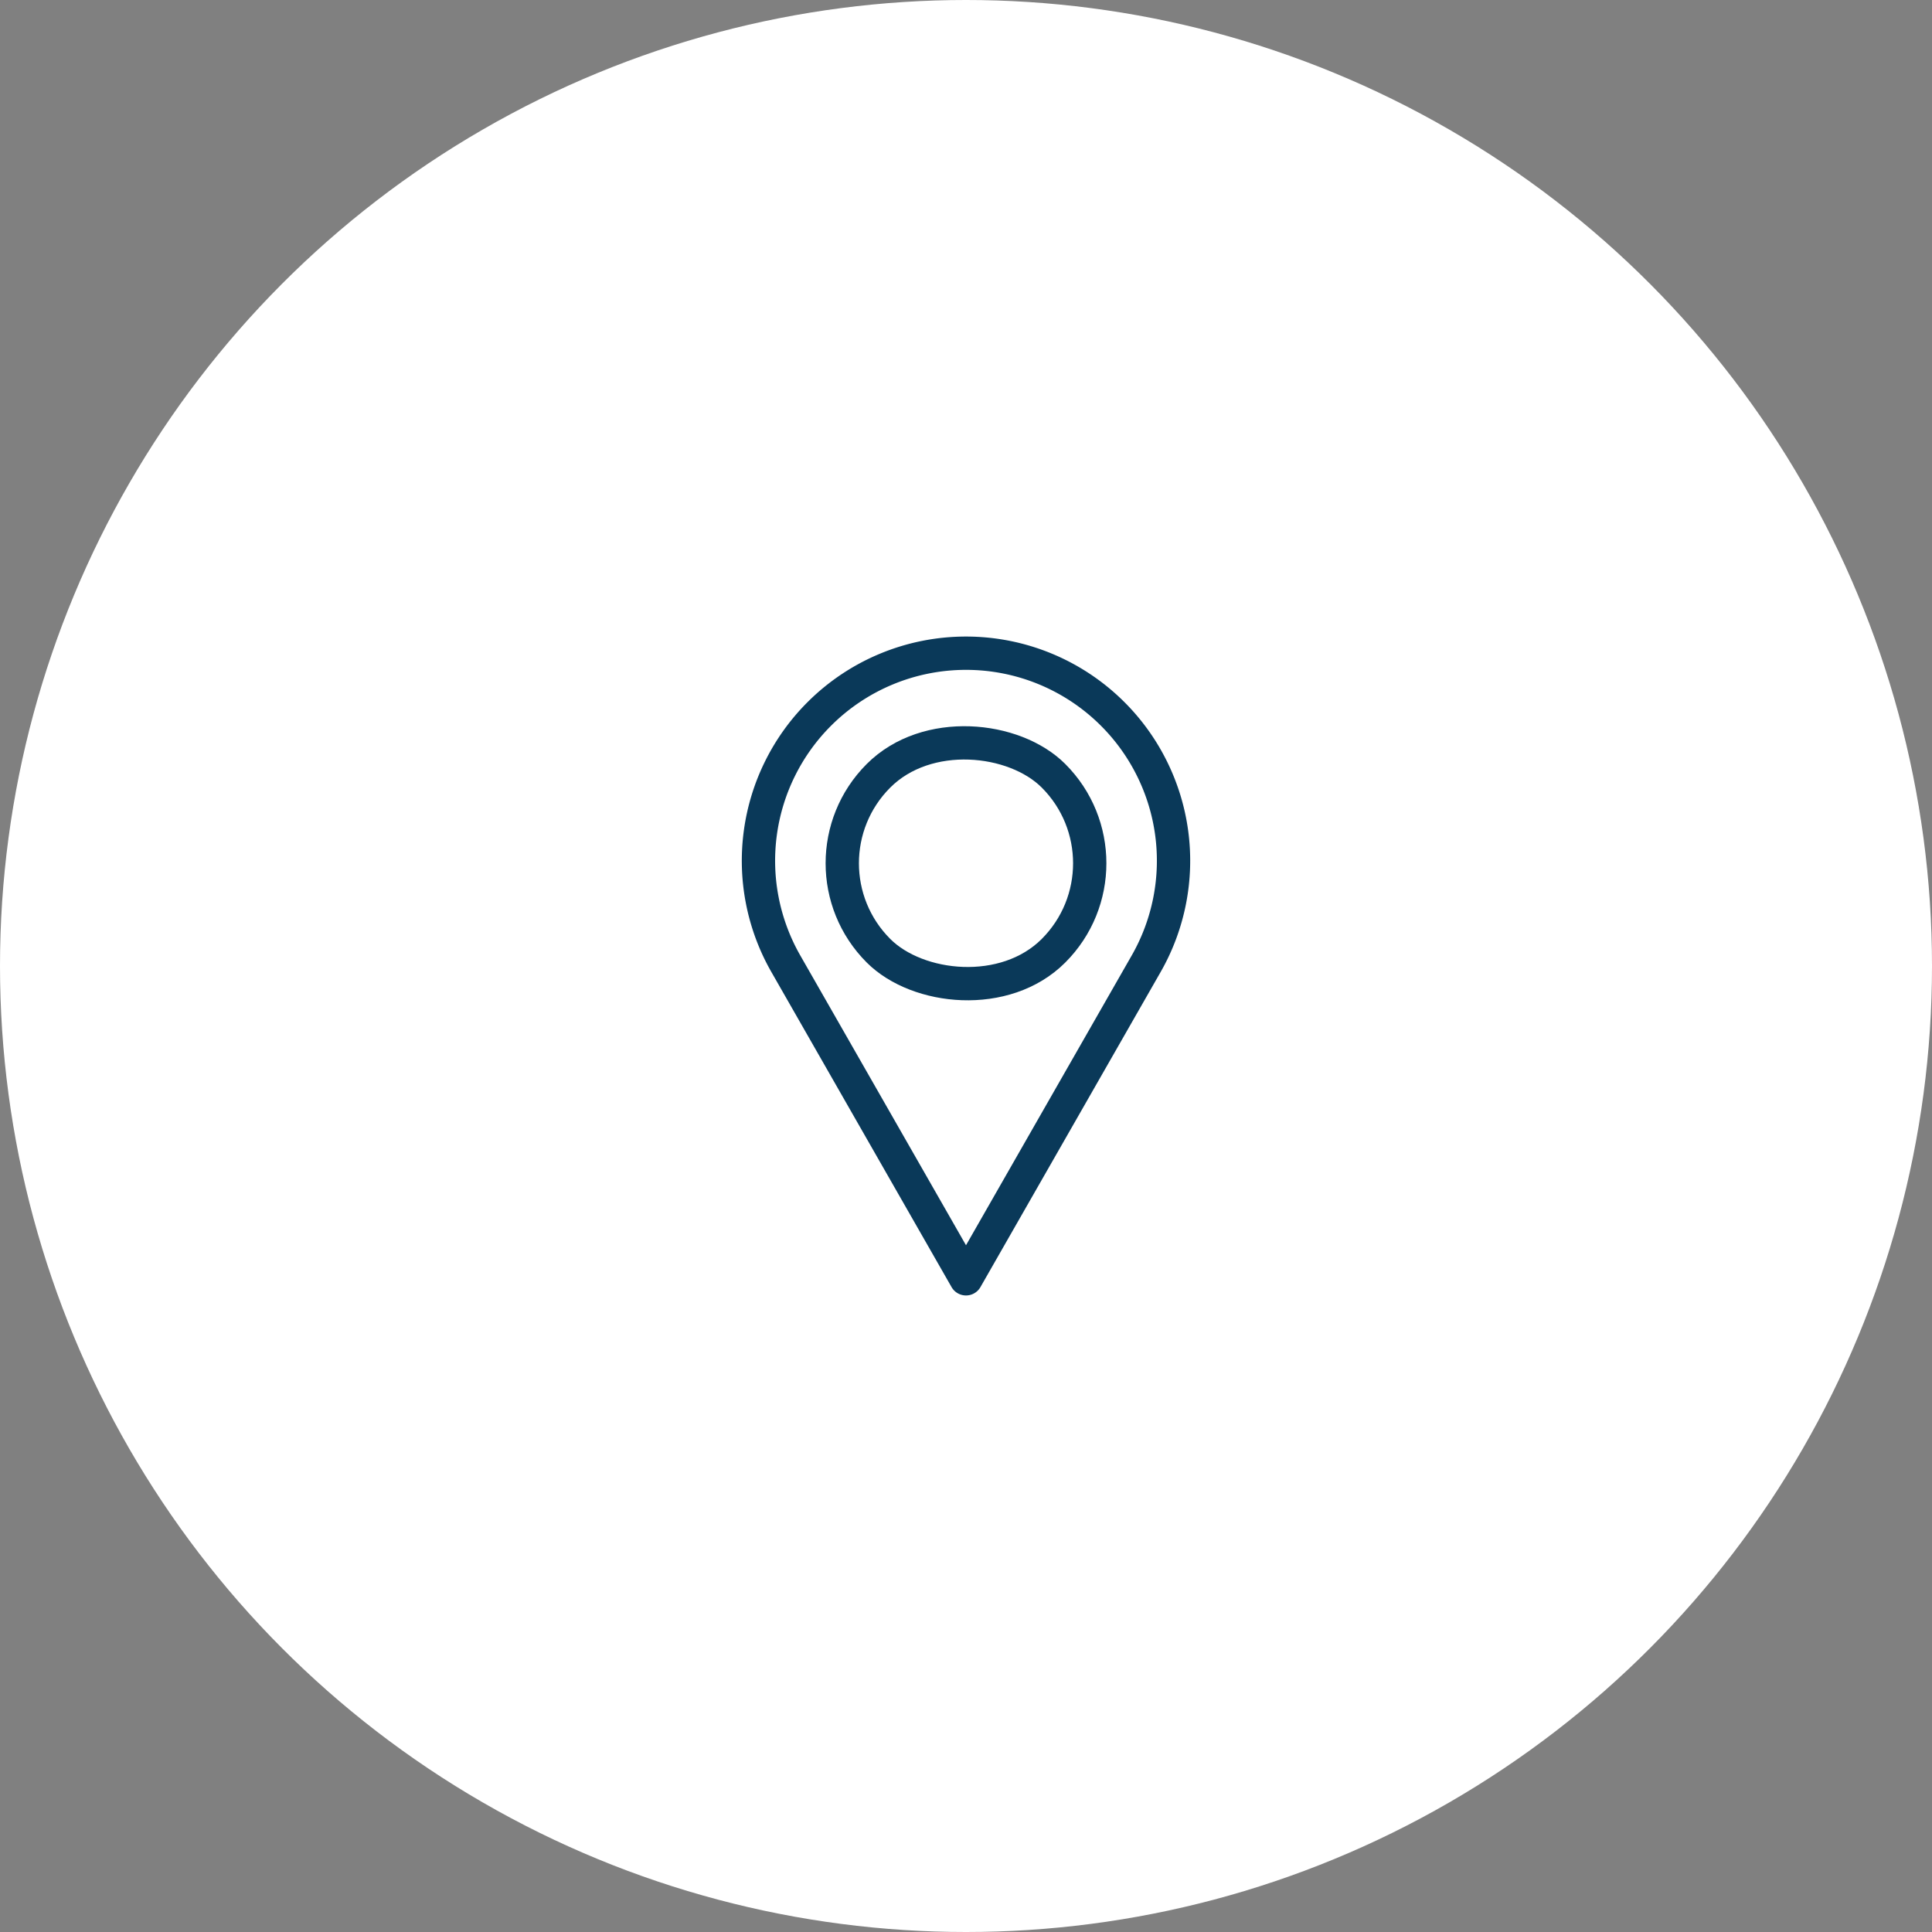 <svg id="Kontakt_1" data-name="Kontakt 1" xmlns="http://www.w3.org/2000/svg" width="232" height="232" viewBox="0 0 232 232">
  <rect x="0" y="0" width="232" height="232" fill="#808080" stroke="none"/>
  <circle id="Ellipse_17" data-name="Ellipse 17" cx="116" cy="116" r="116" fill="#fff"/>
  <g id="Gruppe_72" data-name="Gruppe 72" transform="translate(-1007.356 -154.786)">
    <path id="Pfad_111" data-name="Pfad 111" d="M1144.99,270.516l-21.634,37.832-21.634-37.832a24.921,24.921,0,0,1,4.011-29.992h0a24.922,24.922,0,0,1,35.245,0h0A24.918,24.918,0,0,1,1144.99,270.516Z" transform="translate(0 0)" fill="none" stroke="#0a3959" stroke-linecap="round" stroke-linejoin="round" stroke-width="4"/>
    <rect id="Rechteck_22" data-name="Rechteck 22" width="29.717" height="29.717" rx="14.859" transform="translate(1102.343 258.448) rotate(-45)" fill="none" stroke="#0a3959" stroke-linecap="round" stroke-linejoin="round" stroke-width="4"/>
  </g>
</svg>
